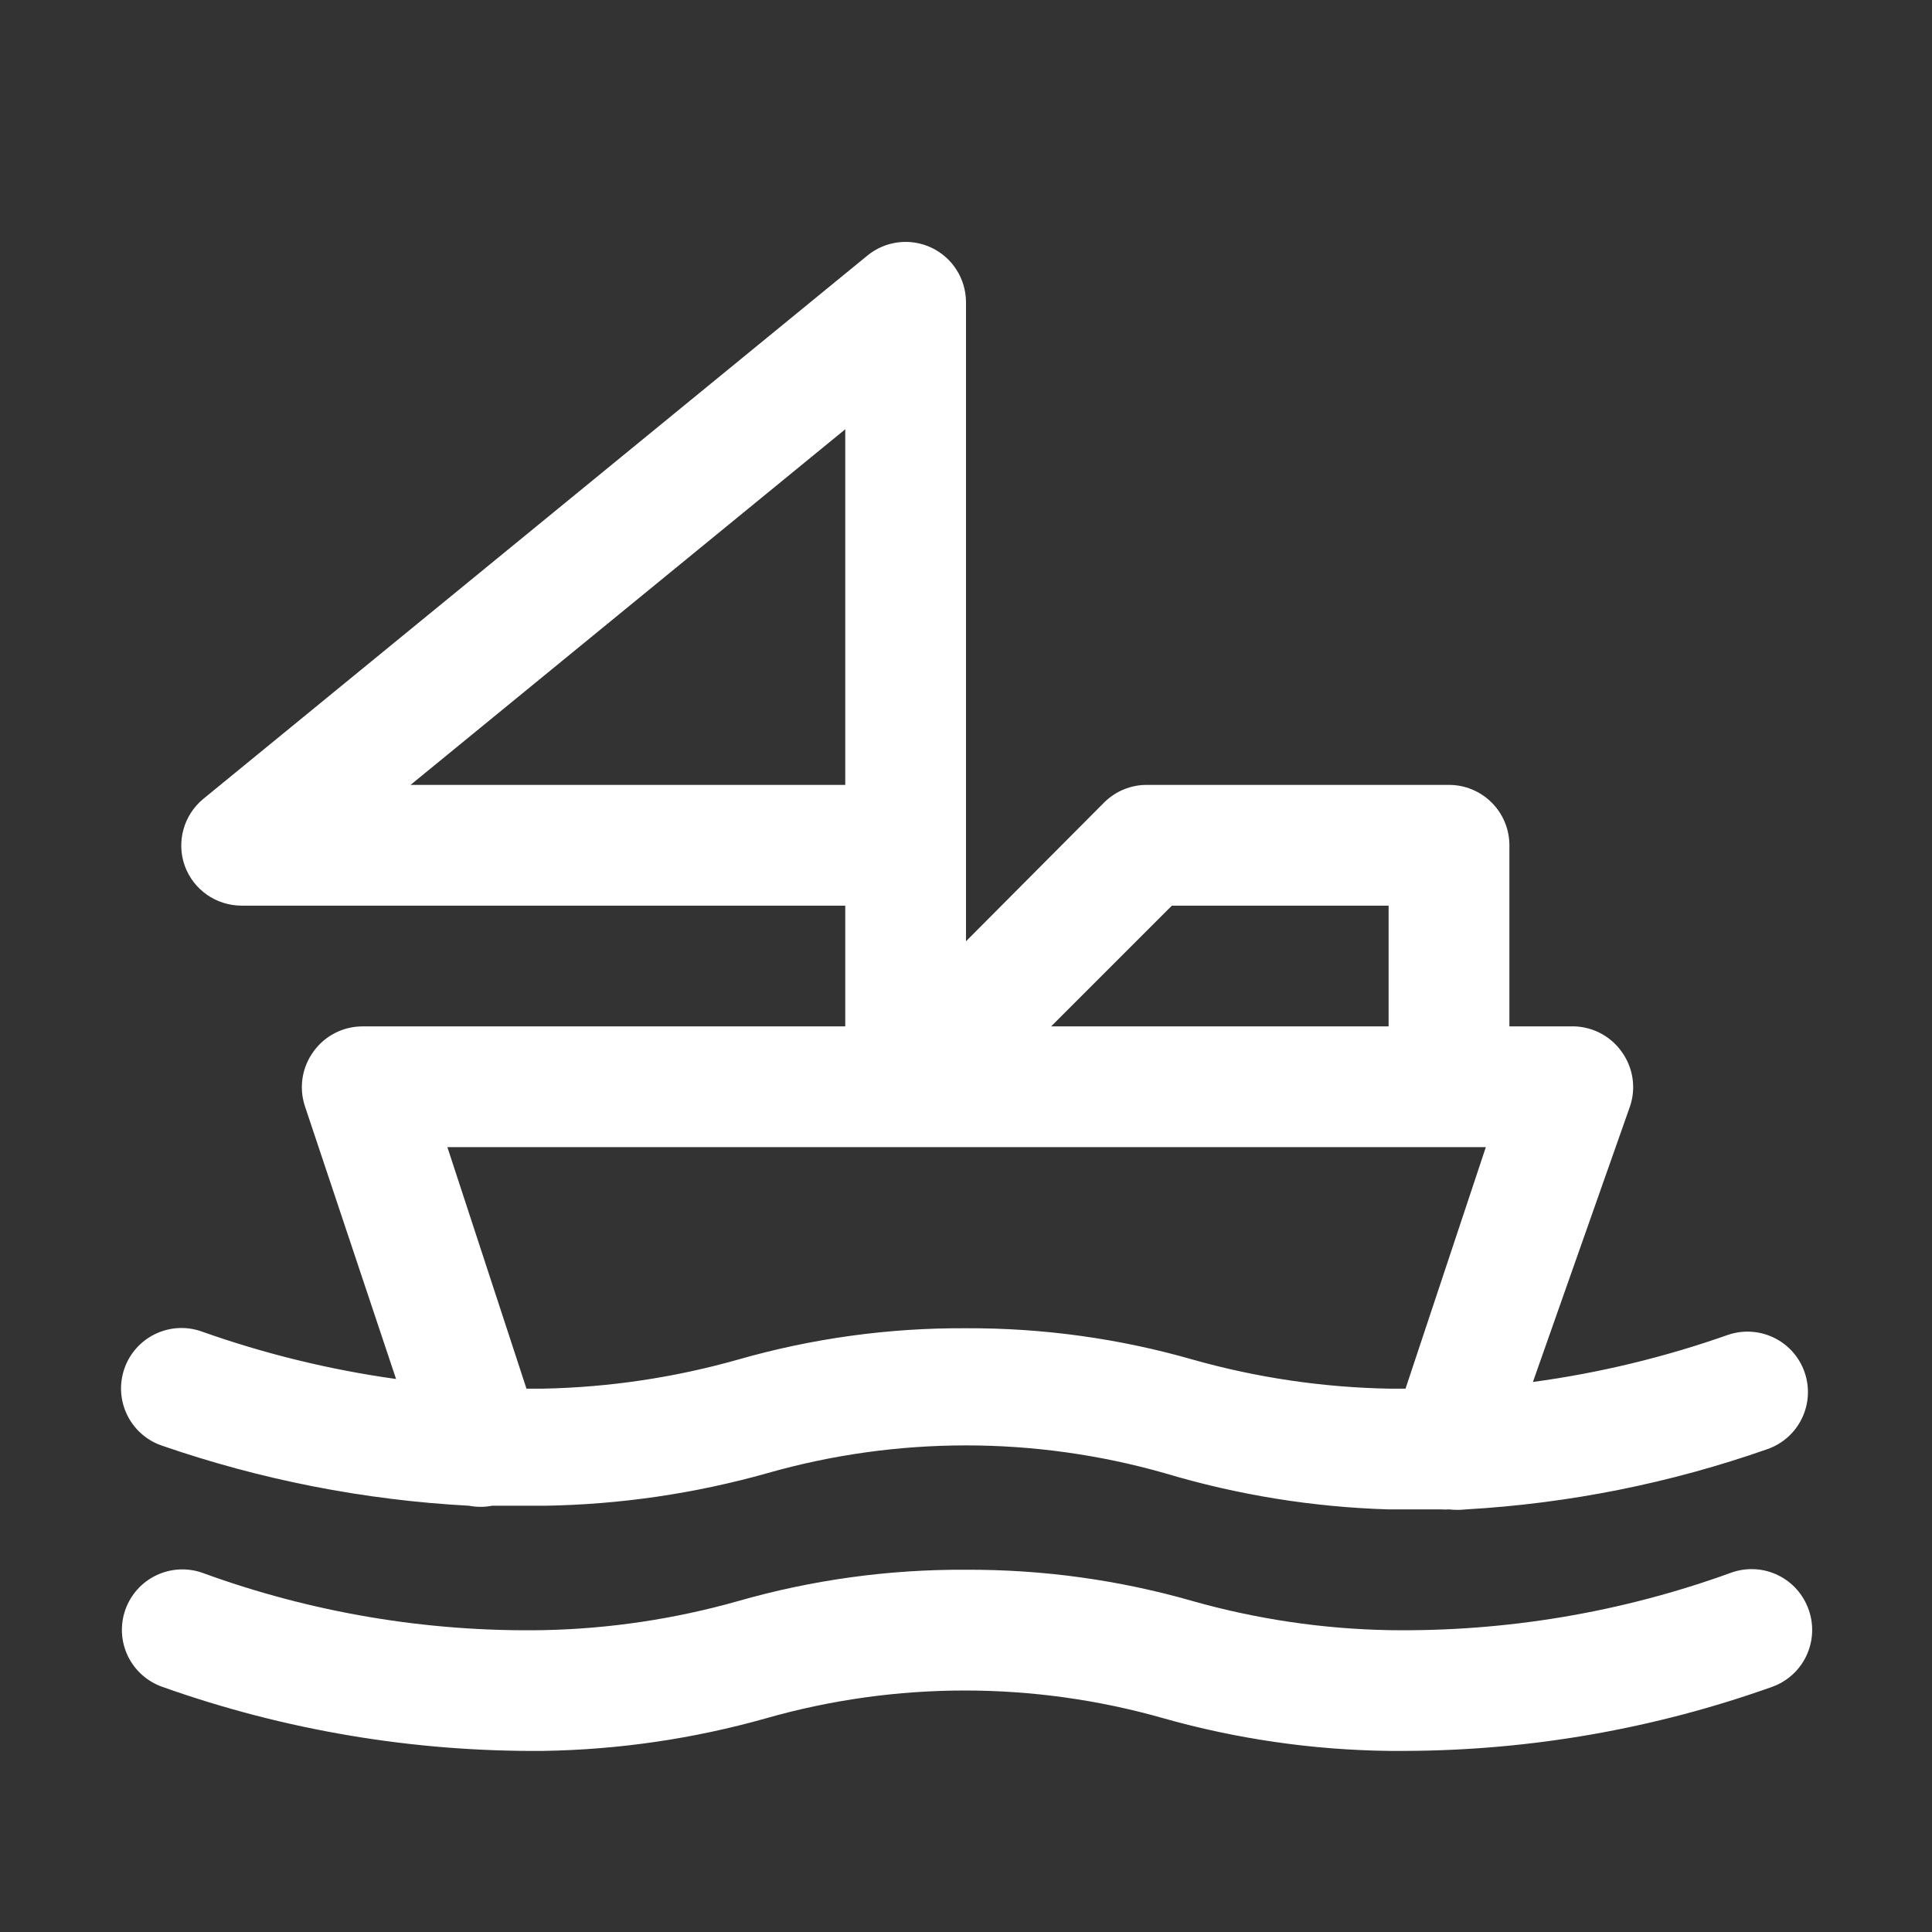 <?xml version="1.0" encoding="UTF-8"?> <svg xmlns="http://www.w3.org/2000/svg" width="46" height="46" viewBox="0 0 46 46" fill="none"><rect x="0" y="0" width="46" height="46" fill="#333333" stroke="none"/><path d="M3.838 34.414C6.203 35.233 8.67 35.717 11.169 35.851C11.35 35.886 11.535 35.886 11.716 35.851C12.133 35.851 12.549 35.851 12.966 35.851C14.761 35.823 16.544 35.562 18.271 35.075C21.362 34.194 24.638 34.194 27.729 35.075C29.462 35.594 31.255 35.884 33.062 35.938H33.479H34.313C34.375 35.943 34.438 35.943 34.5 35.938C34.634 35.953 34.769 35.953 34.903 35.938C37.354 35.798 39.773 35.314 42.09 34.5C42.447 34.373 42.74 34.11 42.904 33.768C43.069 33.426 43.091 33.033 42.967 32.674C42.843 32.314 42.581 32.018 42.238 31.851C41.896 31.684 41.502 31.66 41.141 31.783C39.636 32.314 38.08 32.69 36.498 32.904L38.812 26.335C38.884 26.119 38.903 25.889 38.868 25.664C38.833 25.439 38.745 25.226 38.611 25.041C38.472 24.845 38.286 24.687 38.07 24.582C37.854 24.477 37.615 24.427 37.375 24.438H35.938V20.125C35.938 19.744 35.786 19.378 35.516 19.109C35.247 18.839 34.881 18.688 34.5 18.688H27.312C27.123 18.686 26.936 18.723 26.761 18.794C26.585 18.866 26.426 18.971 26.292 19.104L23 22.411V7.188C22.998 6.917 22.92 6.652 22.774 6.424C22.629 6.195 22.421 6.013 22.177 5.897C21.932 5.782 21.659 5.737 21.39 5.77C21.121 5.802 20.867 5.91 20.657 6.081L4.844 19.018C4.615 19.206 4.448 19.46 4.369 19.745C4.289 20.031 4.299 20.334 4.399 20.614C4.499 20.892 4.683 21.132 4.925 21.302C5.166 21.471 5.455 21.562 5.75 21.563H20.125V24.438H8.625C8.397 24.439 8.172 24.494 7.97 24.599C7.767 24.704 7.593 24.855 7.461 25.041C7.327 25.226 7.239 25.439 7.204 25.664C7.169 25.889 7.188 26.119 7.259 26.335L9.43 32.833C7.848 32.613 6.292 32.232 4.787 31.697C4.427 31.573 4.032 31.598 3.69 31.765C3.347 31.932 3.085 32.228 2.961 32.588C2.837 32.947 2.859 33.34 3.024 33.682C3.188 34.024 3.481 34.287 3.838 34.414ZM9.775 18.688L20.125 10.221V18.688H9.775ZM27.902 21.563H33.062V24.438H25.027L27.902 21.563ZM10.652 27.313H35.377L33.465 33.063H33.062C31.487 33.033 29.922 32.801 28.405 32.373C26.648 31.868 24.828 31.617 23 31.625C21.162 31.614 19.333 31.866 17.566 32.373C16.059 32.799 14.504 33.031 12.938 33.063H12.535L10.652 27.313Z" fill="white"></path><path d="M41.213 37.447C38.602 38.394 35.84 38.856 33.062 38.813C31.487 38.783 29.922 38.551 28.405 38.123C26.648 37.618 24.828 37.367 23 37.375C21.162 37.364 19.333 37.616 17.566 38.123C16.059 38.549 14.504 38.781 12.938 38.813C10.169 38.86 7.416 38.397 4.816 37.447C4.455 37.321 4.06 37.344 3.716 37.51C3.372 37.675 3.109 37.971 2.983 38.331C2.857 38.691 2.879 39.087 3.045 39.431C3.211 39.774 3.507 40.038 3.867 40.164C6.778 41.199 9.848 41.714 12.938 41.688C14.732 41.66 16.515 41.399 18.242 40.911C21.333 40.03 24.609 40.03 27.701 40.911C29.446 41.404 31.249 41.665 33.062 41.688H33.479C36.448 41.677 39.394 41.161 42.191 40.164C42.548 40.037 42.841 39.774 43.005 39.432C43.169 39.09 43.192 38.697 43.068 38.338C43.006 38.157 42.909 37.989 42.782 37.845C42.655 37.702 42.501 37.585 42.328 37.502C42.155 37.419 41.968 37.371 41.776 37.362C41.585 37.352 41.393 37.381 41.213 37.447Z" fill="white"></path></svg> 